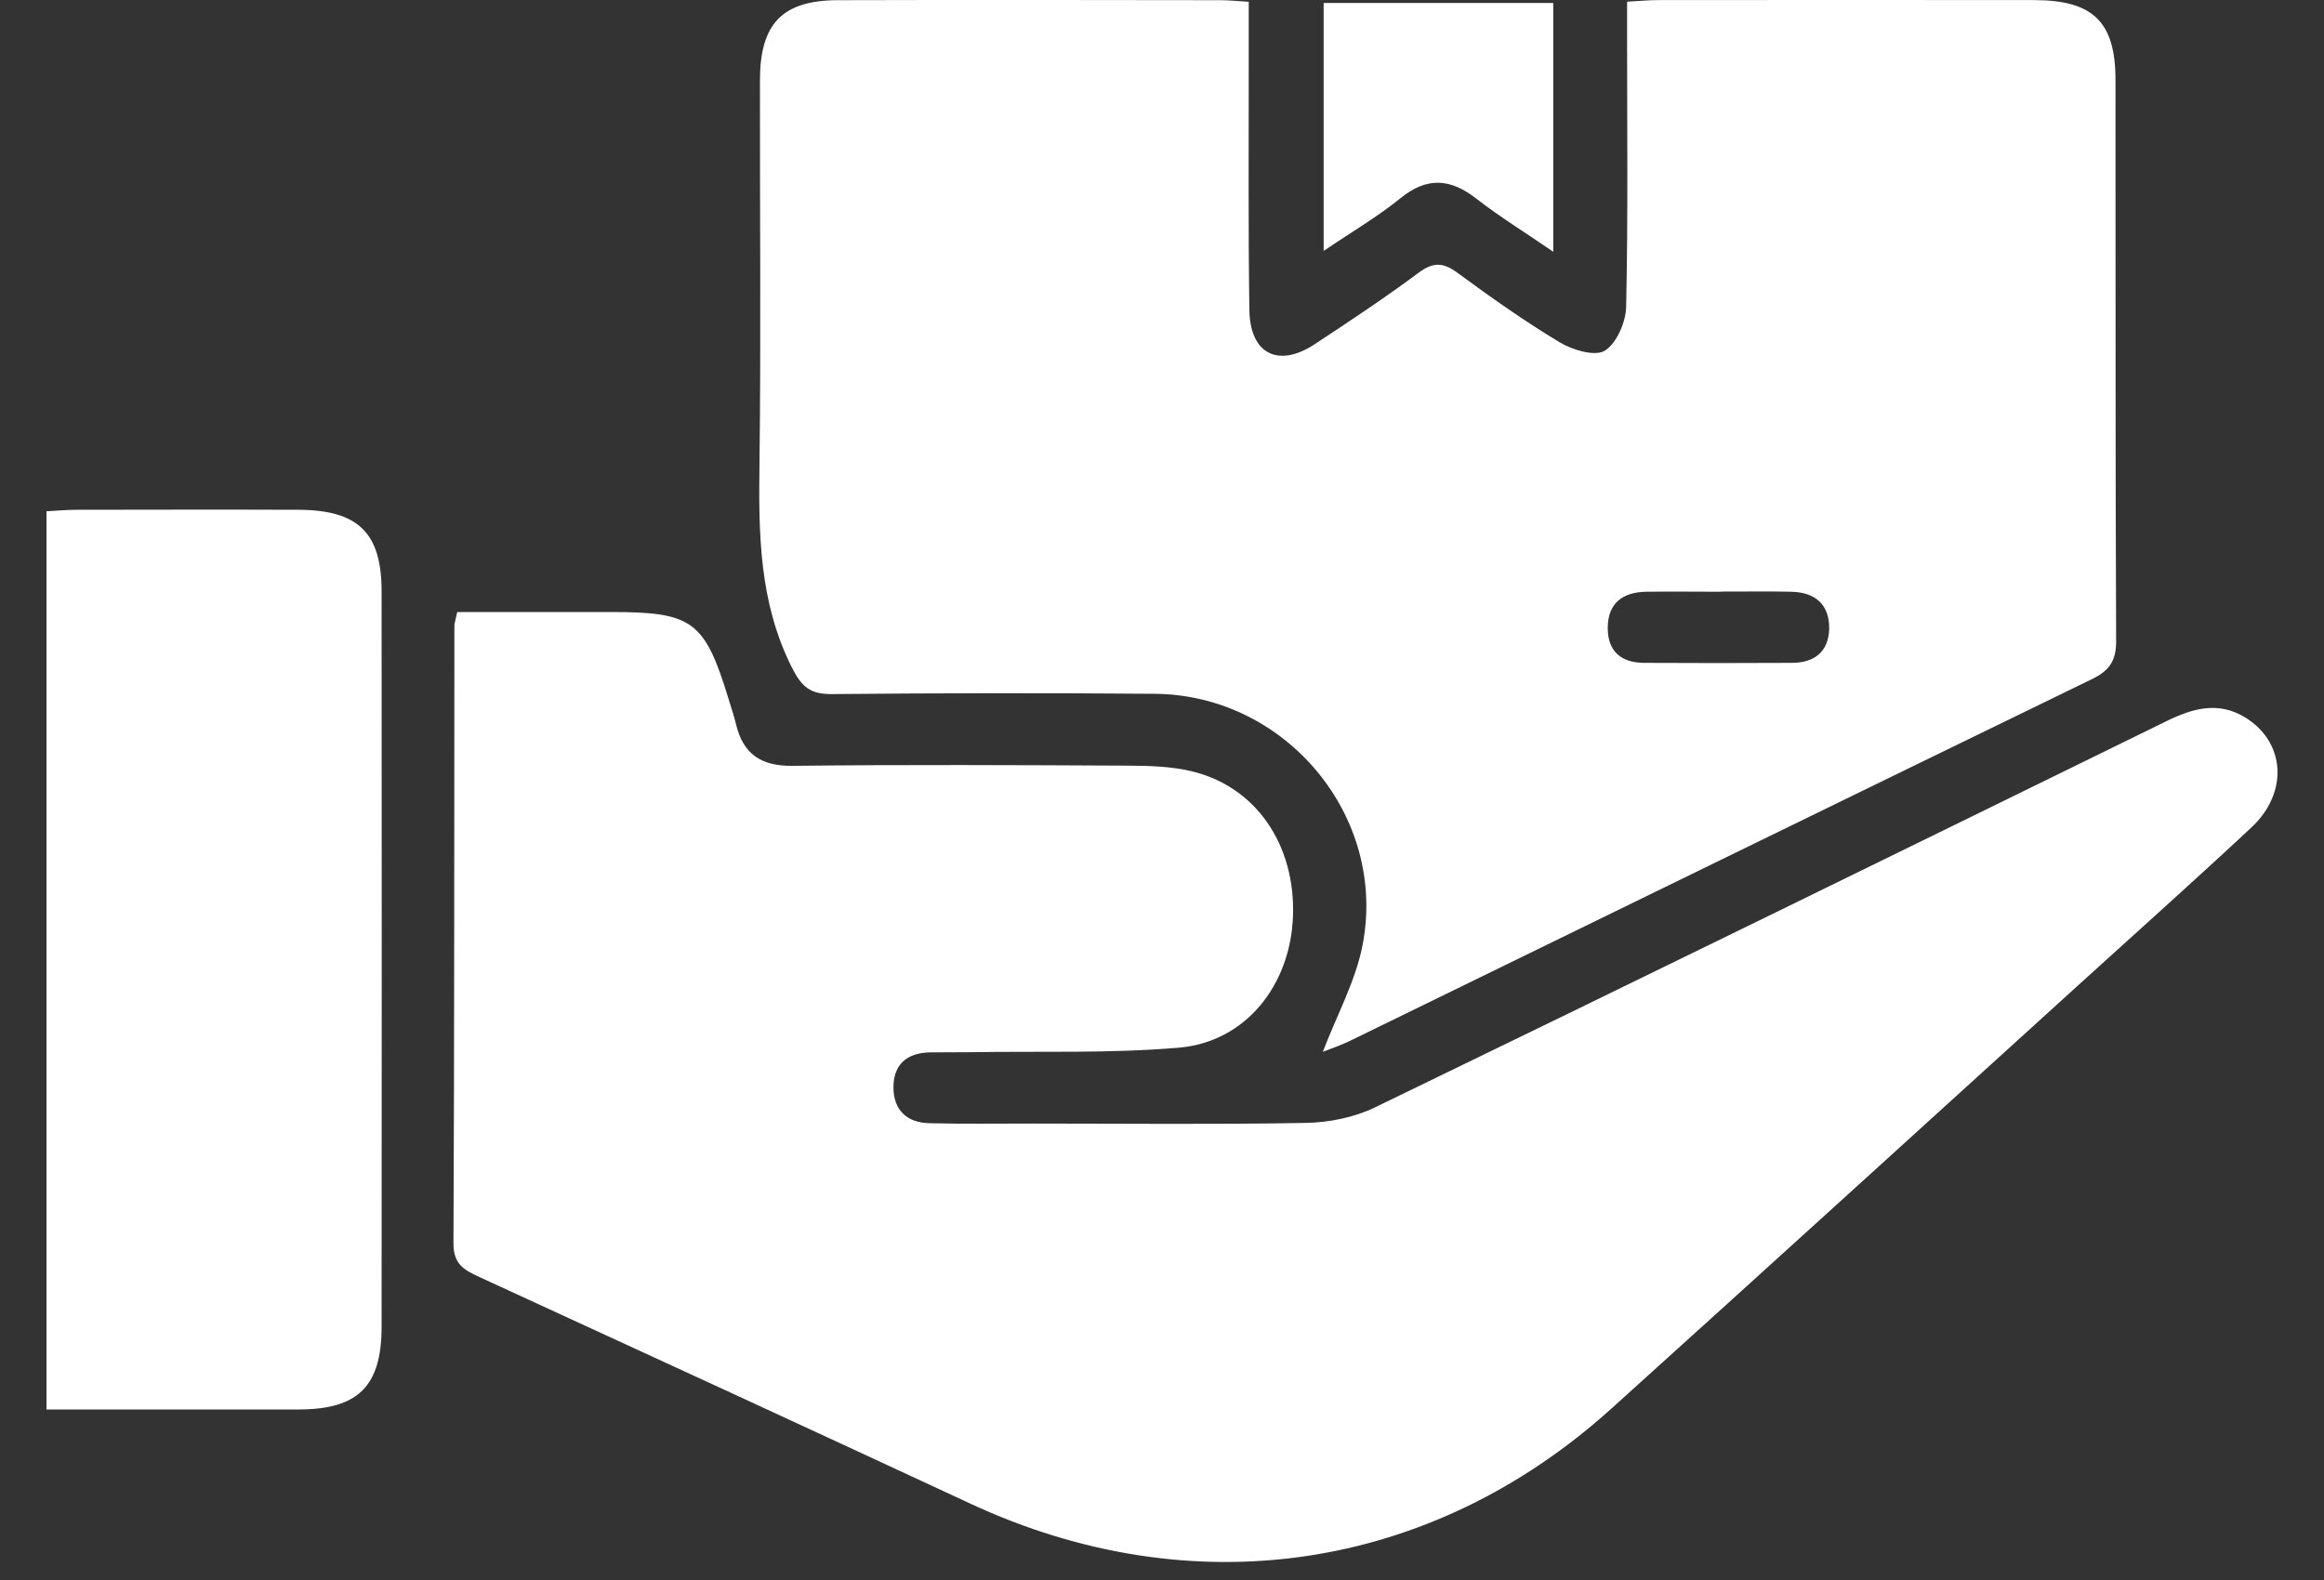 <svg width="25" height="17" viewBox="0 0 25 17" fill="none" xmlns="http://www.w3.org/2000/svg">
<rect x="0" y="0" width="25" height="17" fill="#333333" stroke="none"/>
<g id="Group 1171284693">
<path id="Vector" d="M17.501 0.018C17.636 0.011 17.736 0.001 17.835 0.001C19.185 0 20.536 -0.001 21.886 0.001C22.518 0.002 22.757 0.238 22.757 0.86C22.759 2.872 22.755 4.885 22.764 6.898C22.765 7.114 22.687 7.218 22.502 7.308C19.841 8.601 17.183 9.901 14.524 11.198C14.426 11.246 14.322 11.281 14.23 11.317C14.38 10.923 14.584 10.555 14.659 10.162C14.922 8.78 13.831 7.478 12.425 7.465C11.268 7.455 10.11 7.457 8.953 7.468C8.716 7.471 8.624 7.393 8.514 7.173C8.166 6.474 8.16 5.742 8.17 4.992C8.187 3.616 8.173 2.24 8.175 0.865C8.175 0.255 8.416 0.004 9.011 0.002C10.384 -0.002 11.758 0 13.131 0.002C13.219 0.002 13.306 0.012 13.433 0.019C13.433 0.26 13.433 0.484 13.433 0.708C13.434 1.583 13.427 2.459 13.44 3.334C13.446 3.807 13.749 3.962 14.142 3.704C14.521 3.454 14.9 3.203 15.264 2.932C15.421 2.816 15.528 2.824 15.681 2.937C16.037 3.199 16.399 3.455 16.778 3.683C16.916 3.766 17.155 3.838 17.262 3.774C17.39 3.696 17.489 3.467 17.493 3.302C17.514 2.336 17.503 1.369 17.503 0.402C17.503 0.28 17.503 0.159 17.503 0.02L17.501 0.018ZM18.523 6.367C18.25 6.367 17.979 6.363 17.707 6.367C17.455 6.372 17.295 6.489 17.295 6.758C17.295 7.009 17.441 7.13 17.682 7.132C18.214 7.135 18.746 7.135 19.279 7.132C19.52 7.131 19.672 7.01 19.677 6.764C19.681 6.503 19.524 6.372 19.269 6.367C19.02 6.361 18.771 6.366 18.523 6.365V6.367Z" fill="white"/>
<path id="Vector_2" d="M4.919 6.585C5.465 6.585 6.018 6.585 6.569 6.585C7.453 6.585 7.581 6.679 7.84 7.529C7.866 7.615 7.896 7.702 7.917 7.79C7.994 8.115 8.189 8.245 8.53 8.24C9.733 8.226 10.935 8.232 12.137 8.238C12.363 8.239 12.595 8.246 12.813 8.297C13.507 8.459 13.937 9.086 13.909 9.859C13.882 10.6 13.4 11.209 12.686 11.272C11.943 11.336 11.191 11.309 10.443 11.321C10.296 11.323 10.149 11.321 10.001 11.323C9.758 11.329 9.612 11.45 9.611 11.698C9.611 11.944 9.756 12.079 9.995 12.085C10.369 12.095 10.744 12.088 11.117 12.089C12.093 12.089 13.069 12.1 14.044 12.082C14.294 12.078 14.565 12.024 14.789 11.916C17.635 10.538 20.473 9.147 23.312 7.756C23.591 7.62 23.864 7.544 24.15 7.718C24.584 7.982 24.623 8.527 24.218 8.904C23.613 9.469 22.994 10.021 22.381 10.578C20.7 12.104 19.021 13.634 17.335 15.155C15.386 16.915 12.823 17.288 10.438 16.178C8.681 15.361 6.921 14.551 5.161 13.742C4.999 13.667 4.877 13.606 4.878 13.382C4.888 11.166 4.886 8.949 4.888 6.733C4.888 6.711 4.896 6.689 4.918 6.586L4.919 6.585Z" fill="white"/>
<path id="Vector_3" d="M0.5 15.165V5.501C0.609 5.495 0.717 5.485 0.825 5.485C1.619 5.484 2.413 5.482 3.207 5.485C3.853 5.487 4.105 5.731 4.105 6.364C4.107 9.001 4.107 11.637 4.105 14.275C4.105 14.913 3.854 15.163 3.22 15.165C2.325 15.166 1.431 15.165 0.5 15.165Z" fill="white"/>
<path id="Vector_4" d="M16.709 2.709C16.404 2.499 16.134 2.334 15.885 2.14C15.603 1.919 15.35 1.9 15.062 2.135C14.818 2.333 14.543 2.493 14.239 2.7V0.032H16.709V2.71V2.709Z" fill="white"/>
</g>
</svg>
